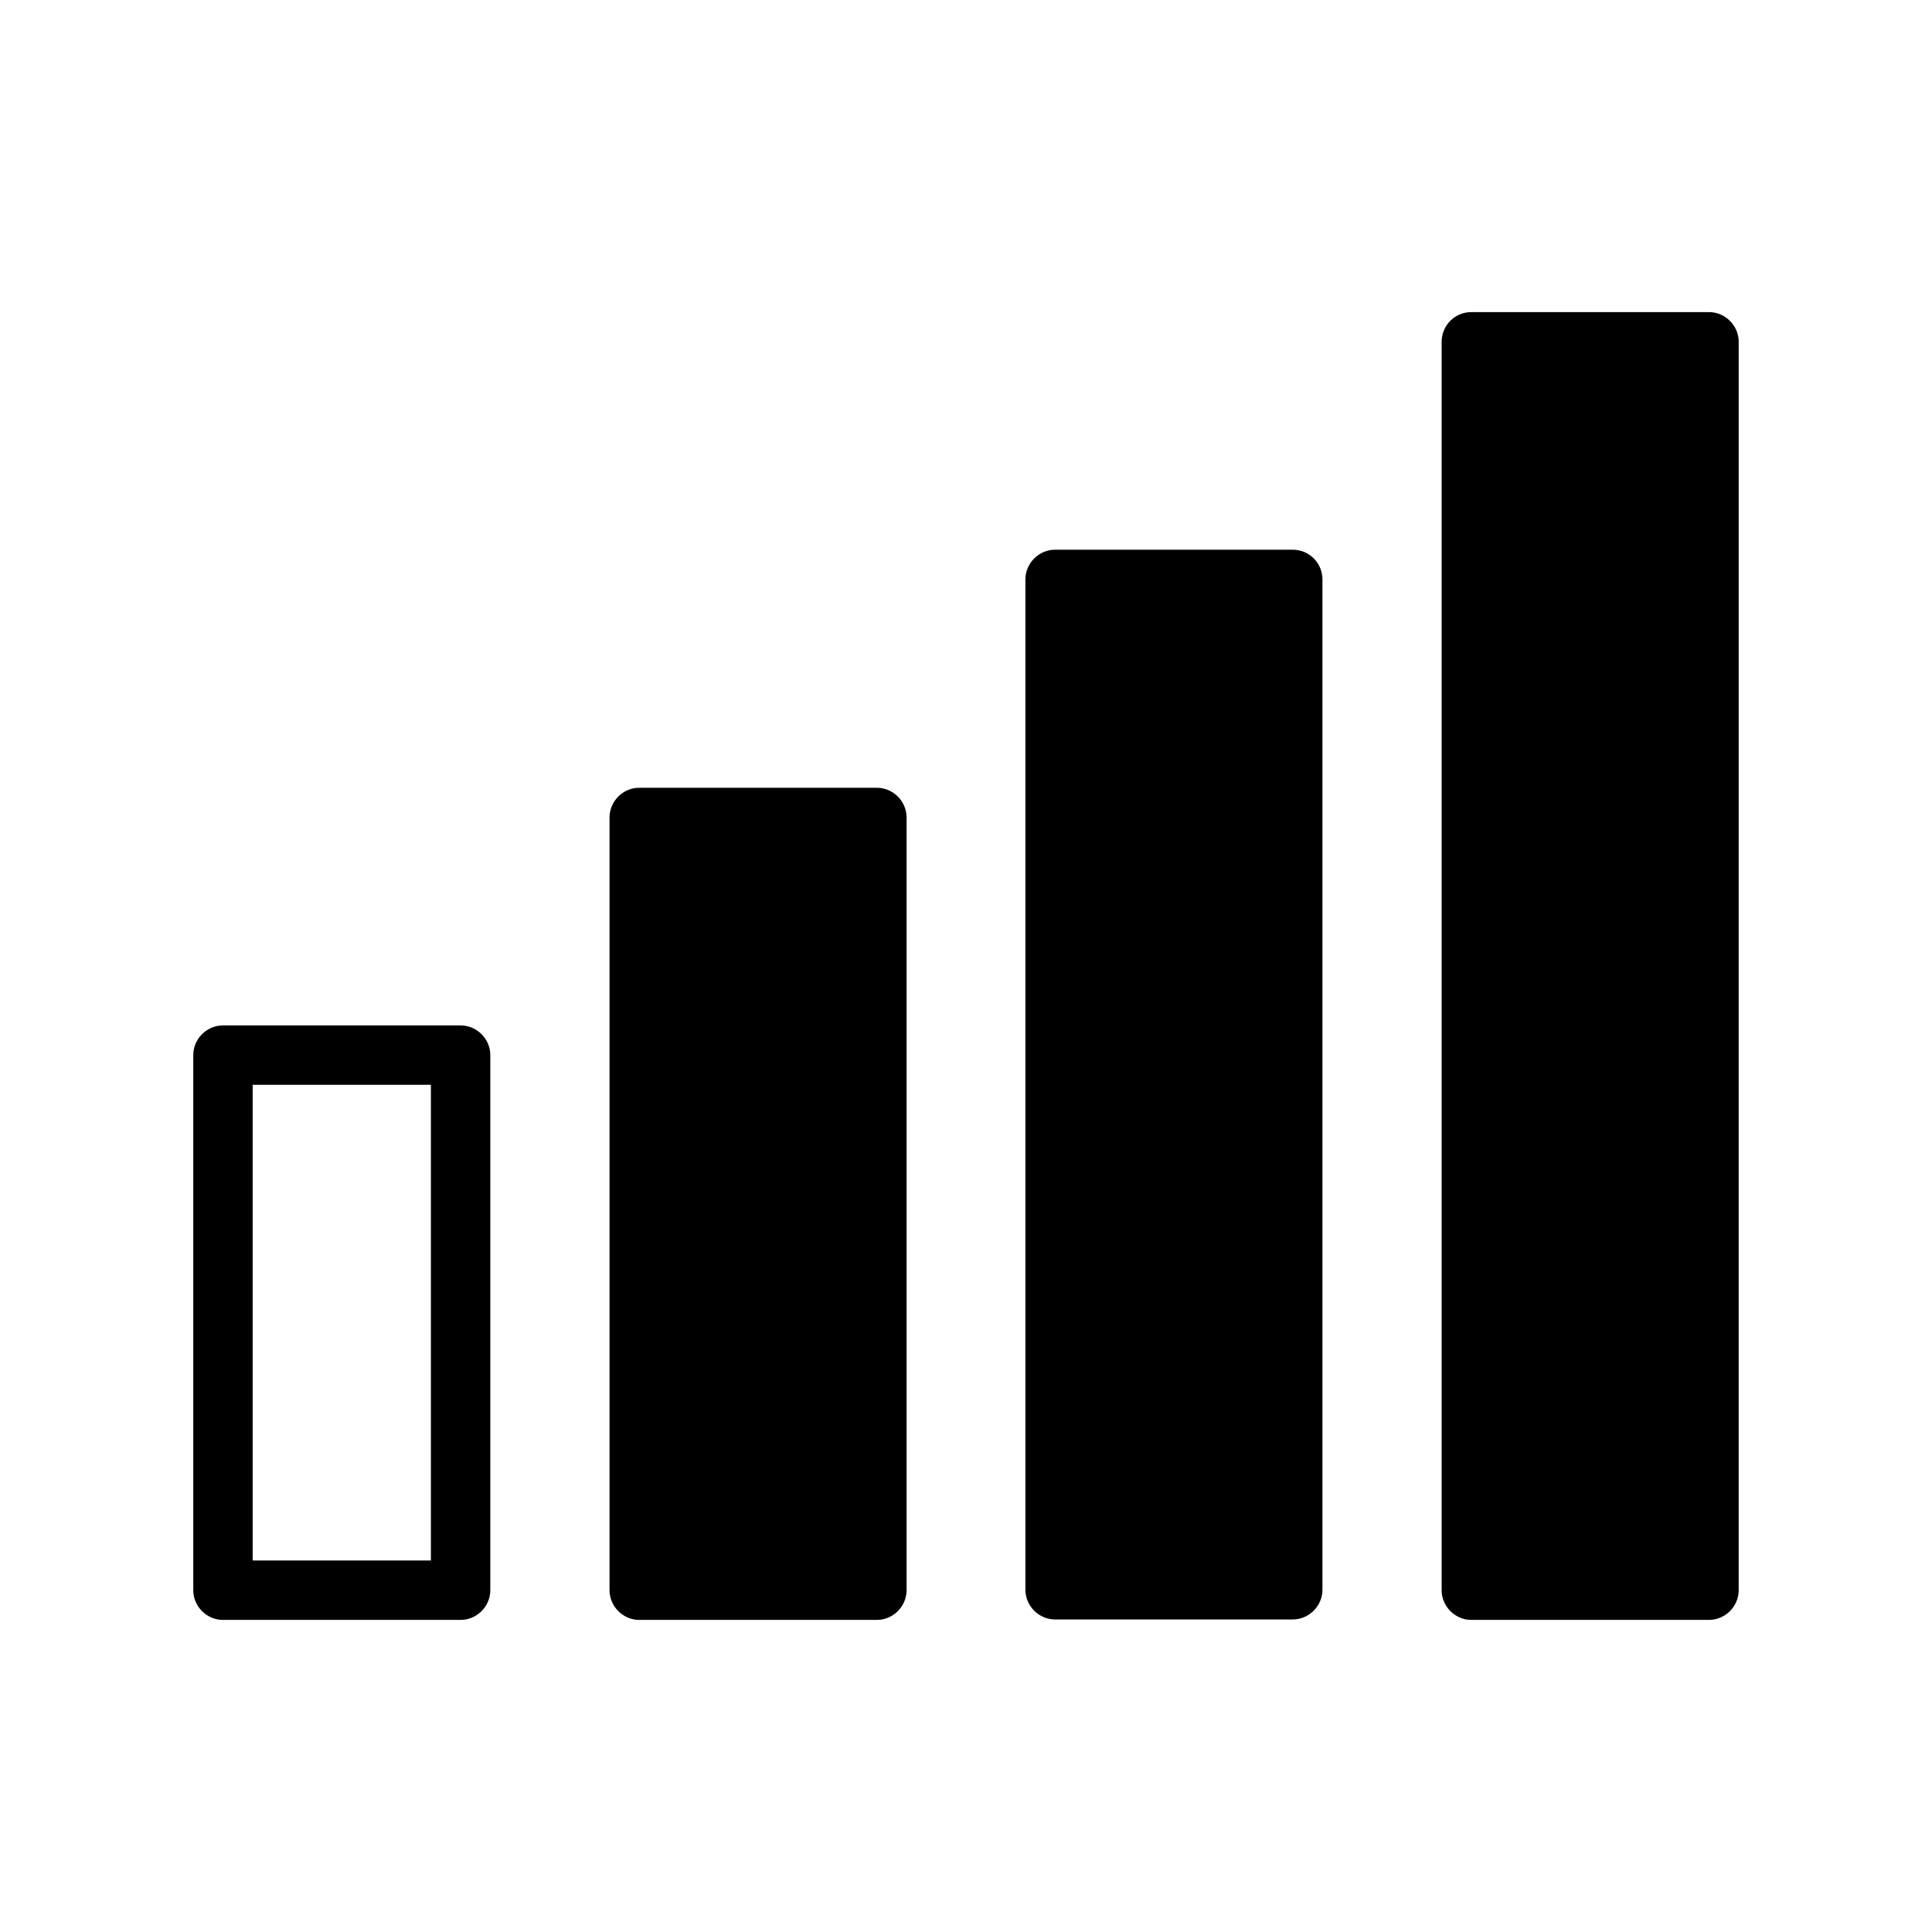 <?xml version="1.0" encoding="UTF-8"?>
<!-- Uploaded to: ICON Repo, www.iconrepo.com, Generator: ICON Repo Mixer Tools -->
<svg fill="#000000" width="800px" height="800px" version="1.1" viewBox="144 144 512 512" xmlns="http://www.w3.org/2000/svg">
 <g>
  <path d="m203.09 573.29h62.977c4.305 0 7.871-3.57 7.871-7.871v-141.8c0-4.305-3.57-7.871-7.871-7.871h-62.977c-4.305 0-7.871 3.57-7.871 7.871v141.8c0 4.305 3.566 7.875 7.871 7.875zm7.871-141.8h47.23v126.06h-47.23z"/>
  <path d="m376.38 573.29c4.305 0 7.871-3.57 7.871-7.871v-204.78c0-4.305-3.57-7.871-7.871-7.871h-62.977c-4.305 0-7.871 3.57-7.871 7.871v204.78c0 4.305 3.57 7.871 7.871 7.871z"/>
  <path d="m486.59 289.68h-62.977c-4.305 0-7.871 3.57-7.871 7.871v267.75c0 4.305 3.57 7.871 7.871 7.871h62.977c4.305 0 7.871-3.57 7.871-7.871v-267.75c0-4.305-3.461-7.875-7.871-7.875z"/>
  <path d="m526.05 234.58v330.84c0 4.305 3.57 7.871 7.871 7.871h62.977c4.305 0 7.871-3.57 7.871-7.871l0.004-330.84c0-4.305-3.57-7.871-7.871-7.871h-62.977c-4.41 0-7.875 3.566-7.875 7.871z"/>
 </g>
</svg>